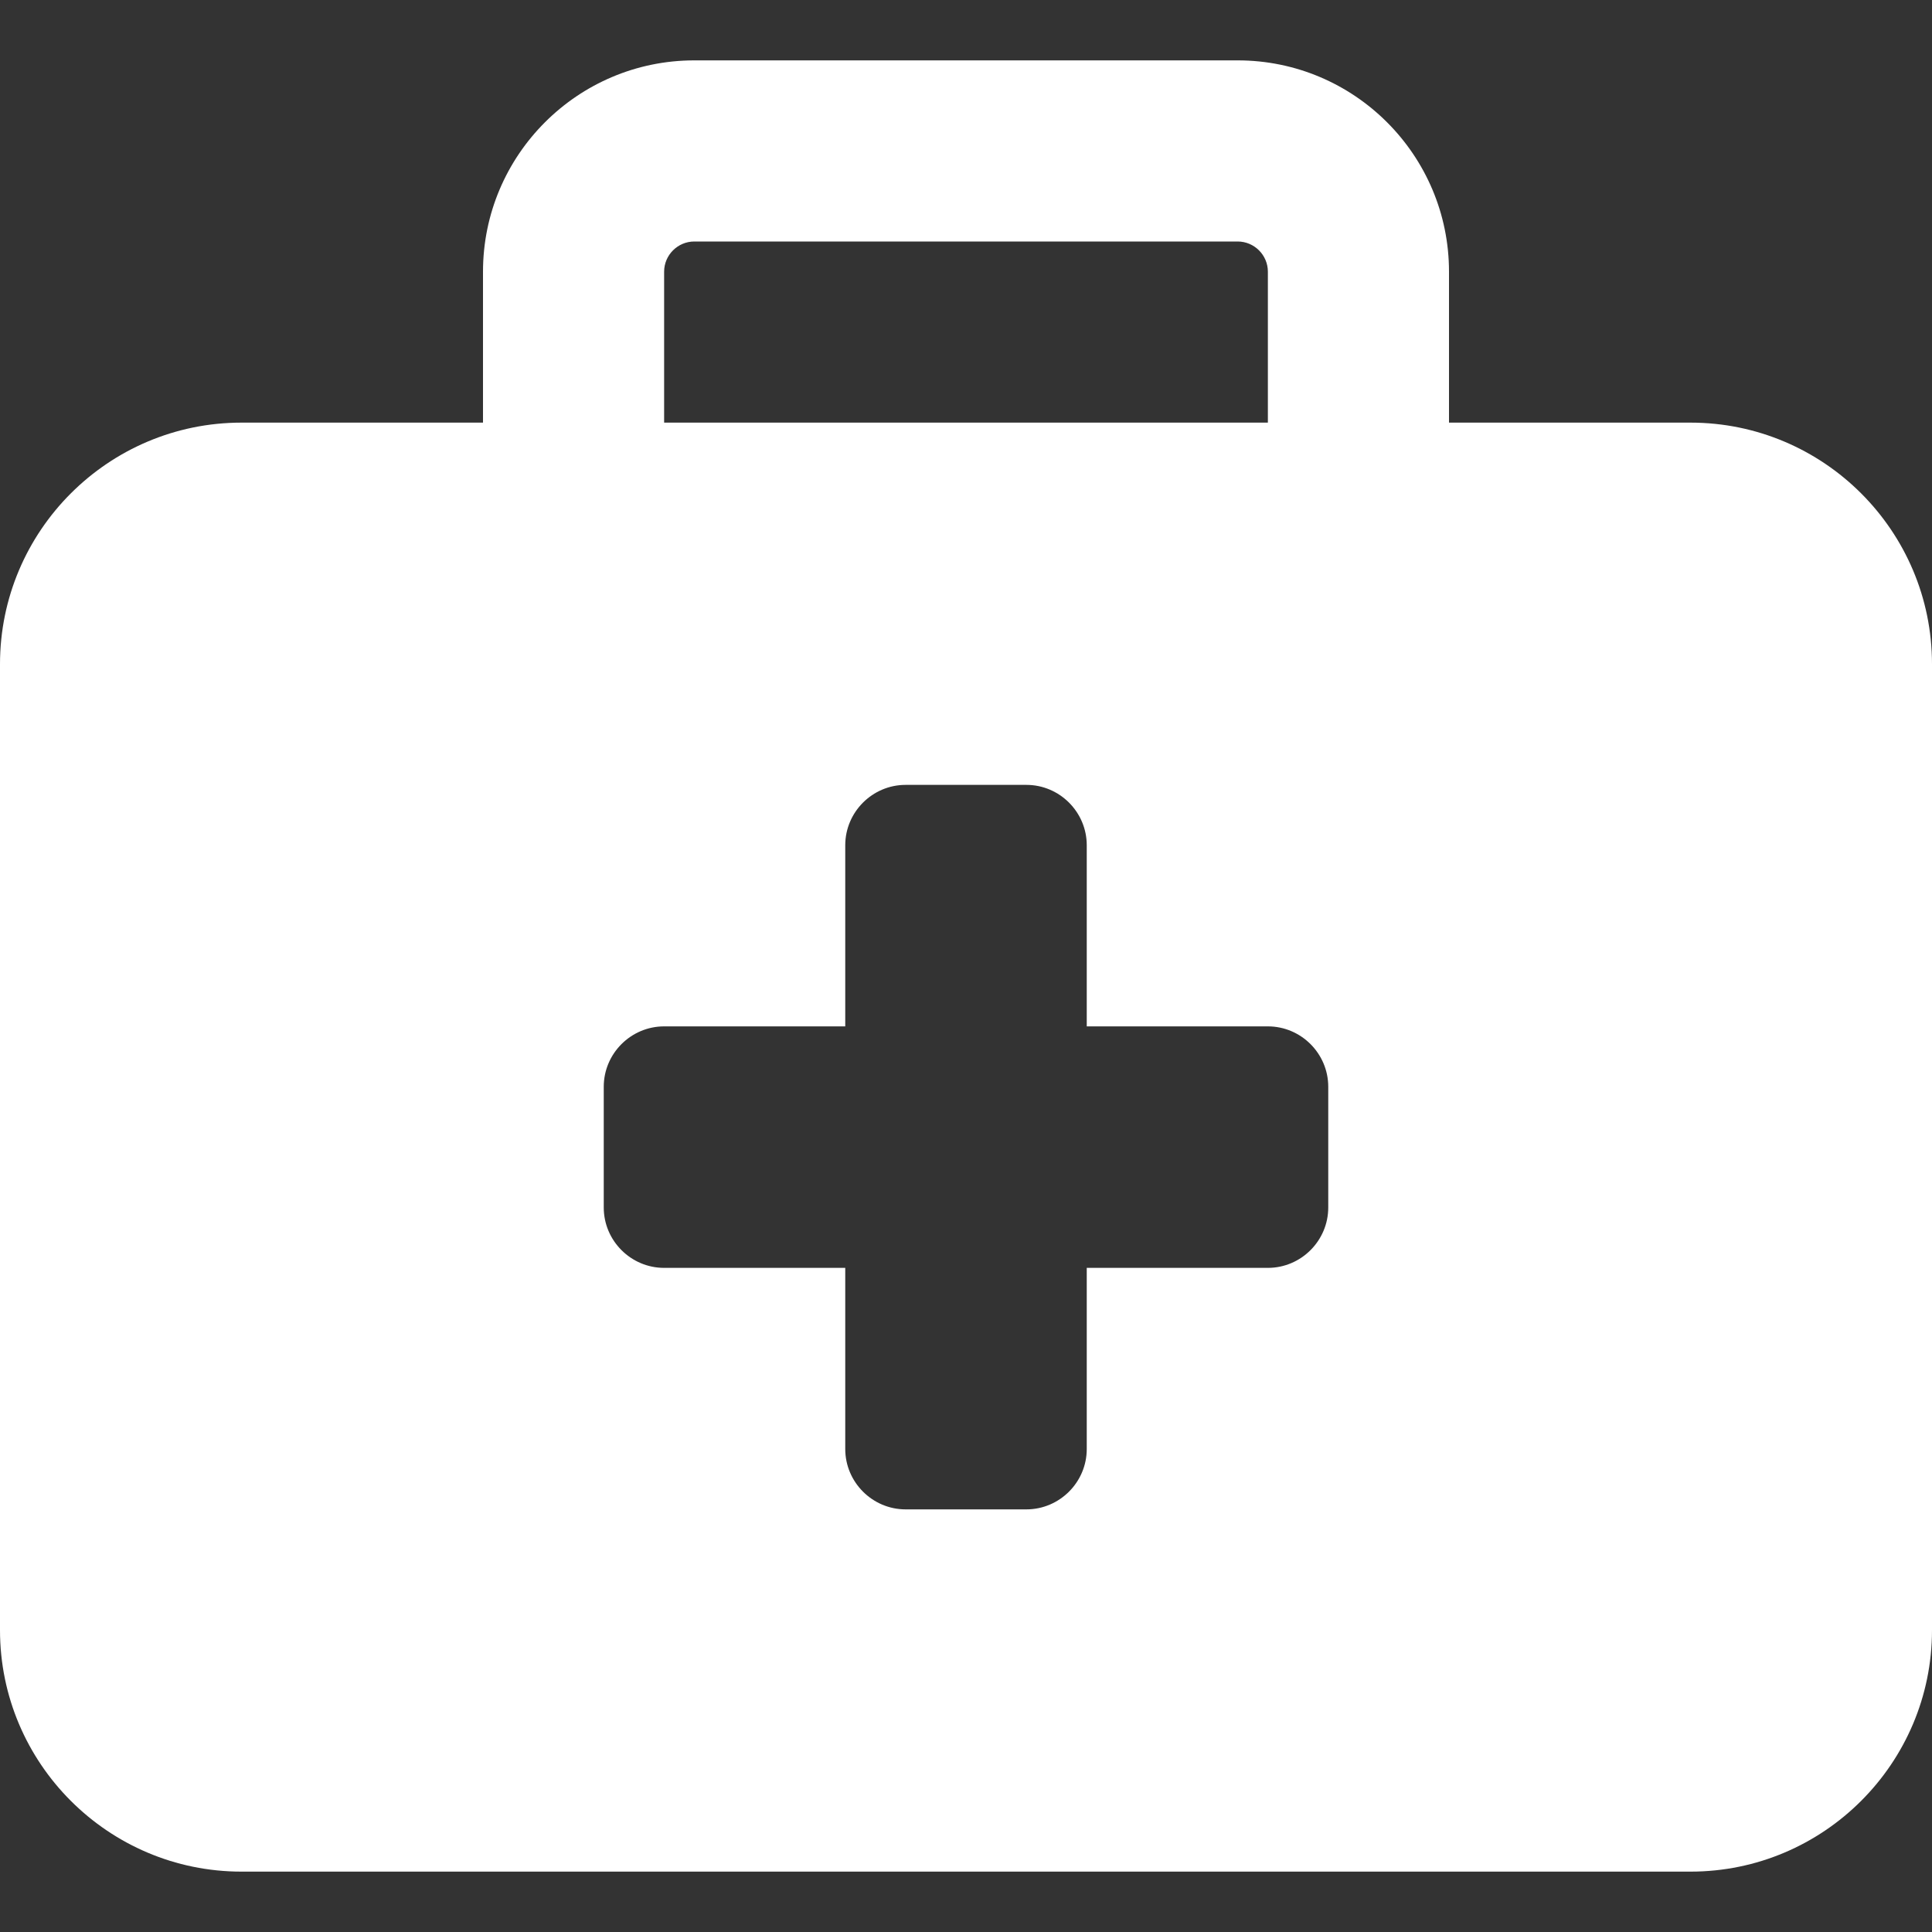 <svg width="512" height="512" viewBox="0 0 512 512" fill="none" xmlns="http://www.w3.org/2000/svg">
<rect x="0" y="0" width="512" height="512" fill="#333333" stroke="none"/>
<path d="M184 64H328C332.4 64 336 67.6 336 72V112H176V72C176 67.6 179.6 64 184 64ZM128 72V112H64C28.7 112 0 140.7 0 176V432C0 467.3 28.7 496 64 496H448C483.3 496 512 467.3 512 432V176C512 140.7 483.3 112 448 112H384V72C384 41.1 358.9 16 328 16H184C153.1 16 128 41.1 128 72ZM224 224C224 215.2 231.2 208 240 208H272C280.8 208 288 215.2 288 224V272H336C344.8 272 352 279.2 352 288V320C352 328.8 344.8 336 336 336H288V384C288 392.8 280.8 400 272 400H240C231.2 400 224 392.8 224 384V336H176C167.2 336 160 328.8 160 320V288C160 279.2 167.2 272 176 272H224V224Z" fill="white"/>
</svg>
